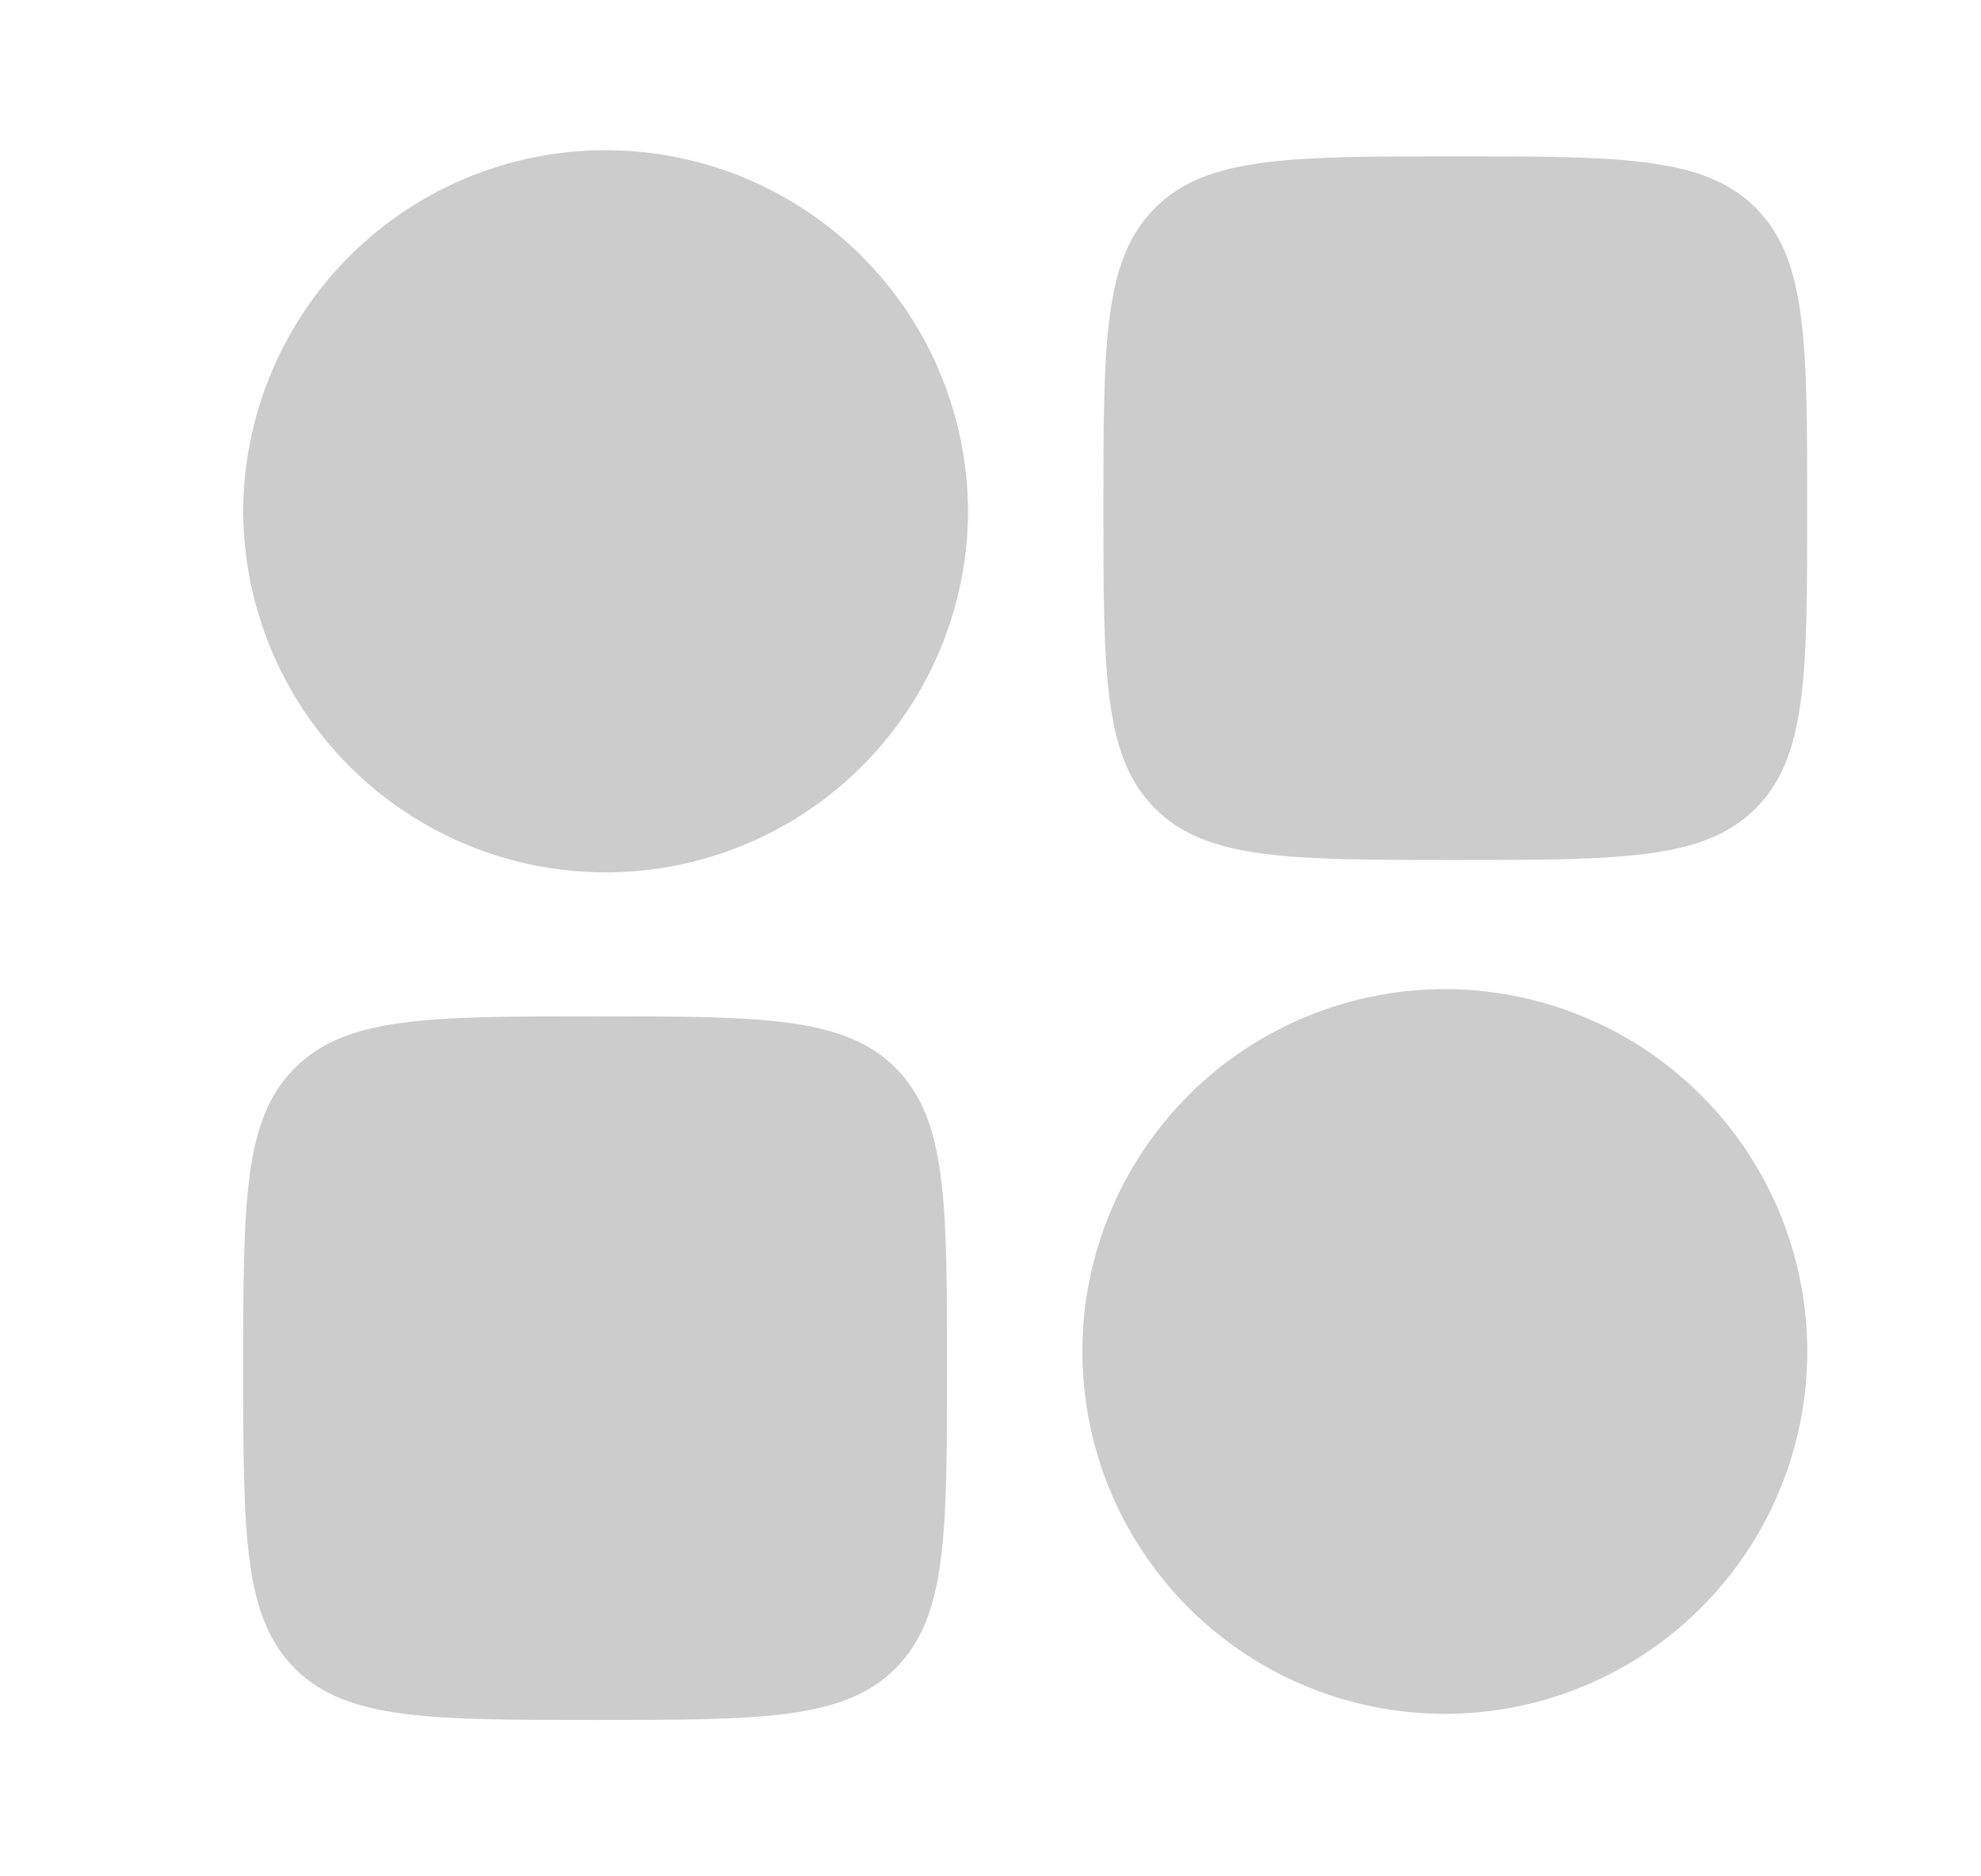 <svg xmlns="http://www.w3.org/2000/svg" width="19" height="18" fill="none"><path fill="#CCC" fill-rule="evenodd" d="M2.333 4.976a3.476 3.476 0 1 1 6.951 0 3.476 3.476 0 0 1-6.95 0zm8.049 8.048a3.476 3.476 0 1 1 6.951 0 3.476 3.476 0 0 1-6.951 0z" clip-rule="evenodd"/><path fill="#CCC" d="M2.333 13.125c0-1.591 0-2.386.495-2.88.494-.495 1.29-.495 2.88-.495 1.591 0 2.387 0 2.881.494.494.495.494 1.29.494 2.881 0 1.591 0 2.386-.494 2.88-.494.495-1.29.495-2.88.495-1.592 0-2.387 0-2.881-.494-.495-.495-.495-1.29-.495-2.881zm8.25-8.25c0-1.591 0-2.386.495-2.88.494-.495 1.29-.495 2.88-.495 1.591 0 2.387 0 2.881.494.494.495.494 1.29.494 2.881 0 1.591 0 2.386-.494 2.88-.494.495-1.29.495-2.88.495-1.592 0-2.387 0-2.881-.494-.495-.495-.495-1.29-.495-2.881z"/></svg>